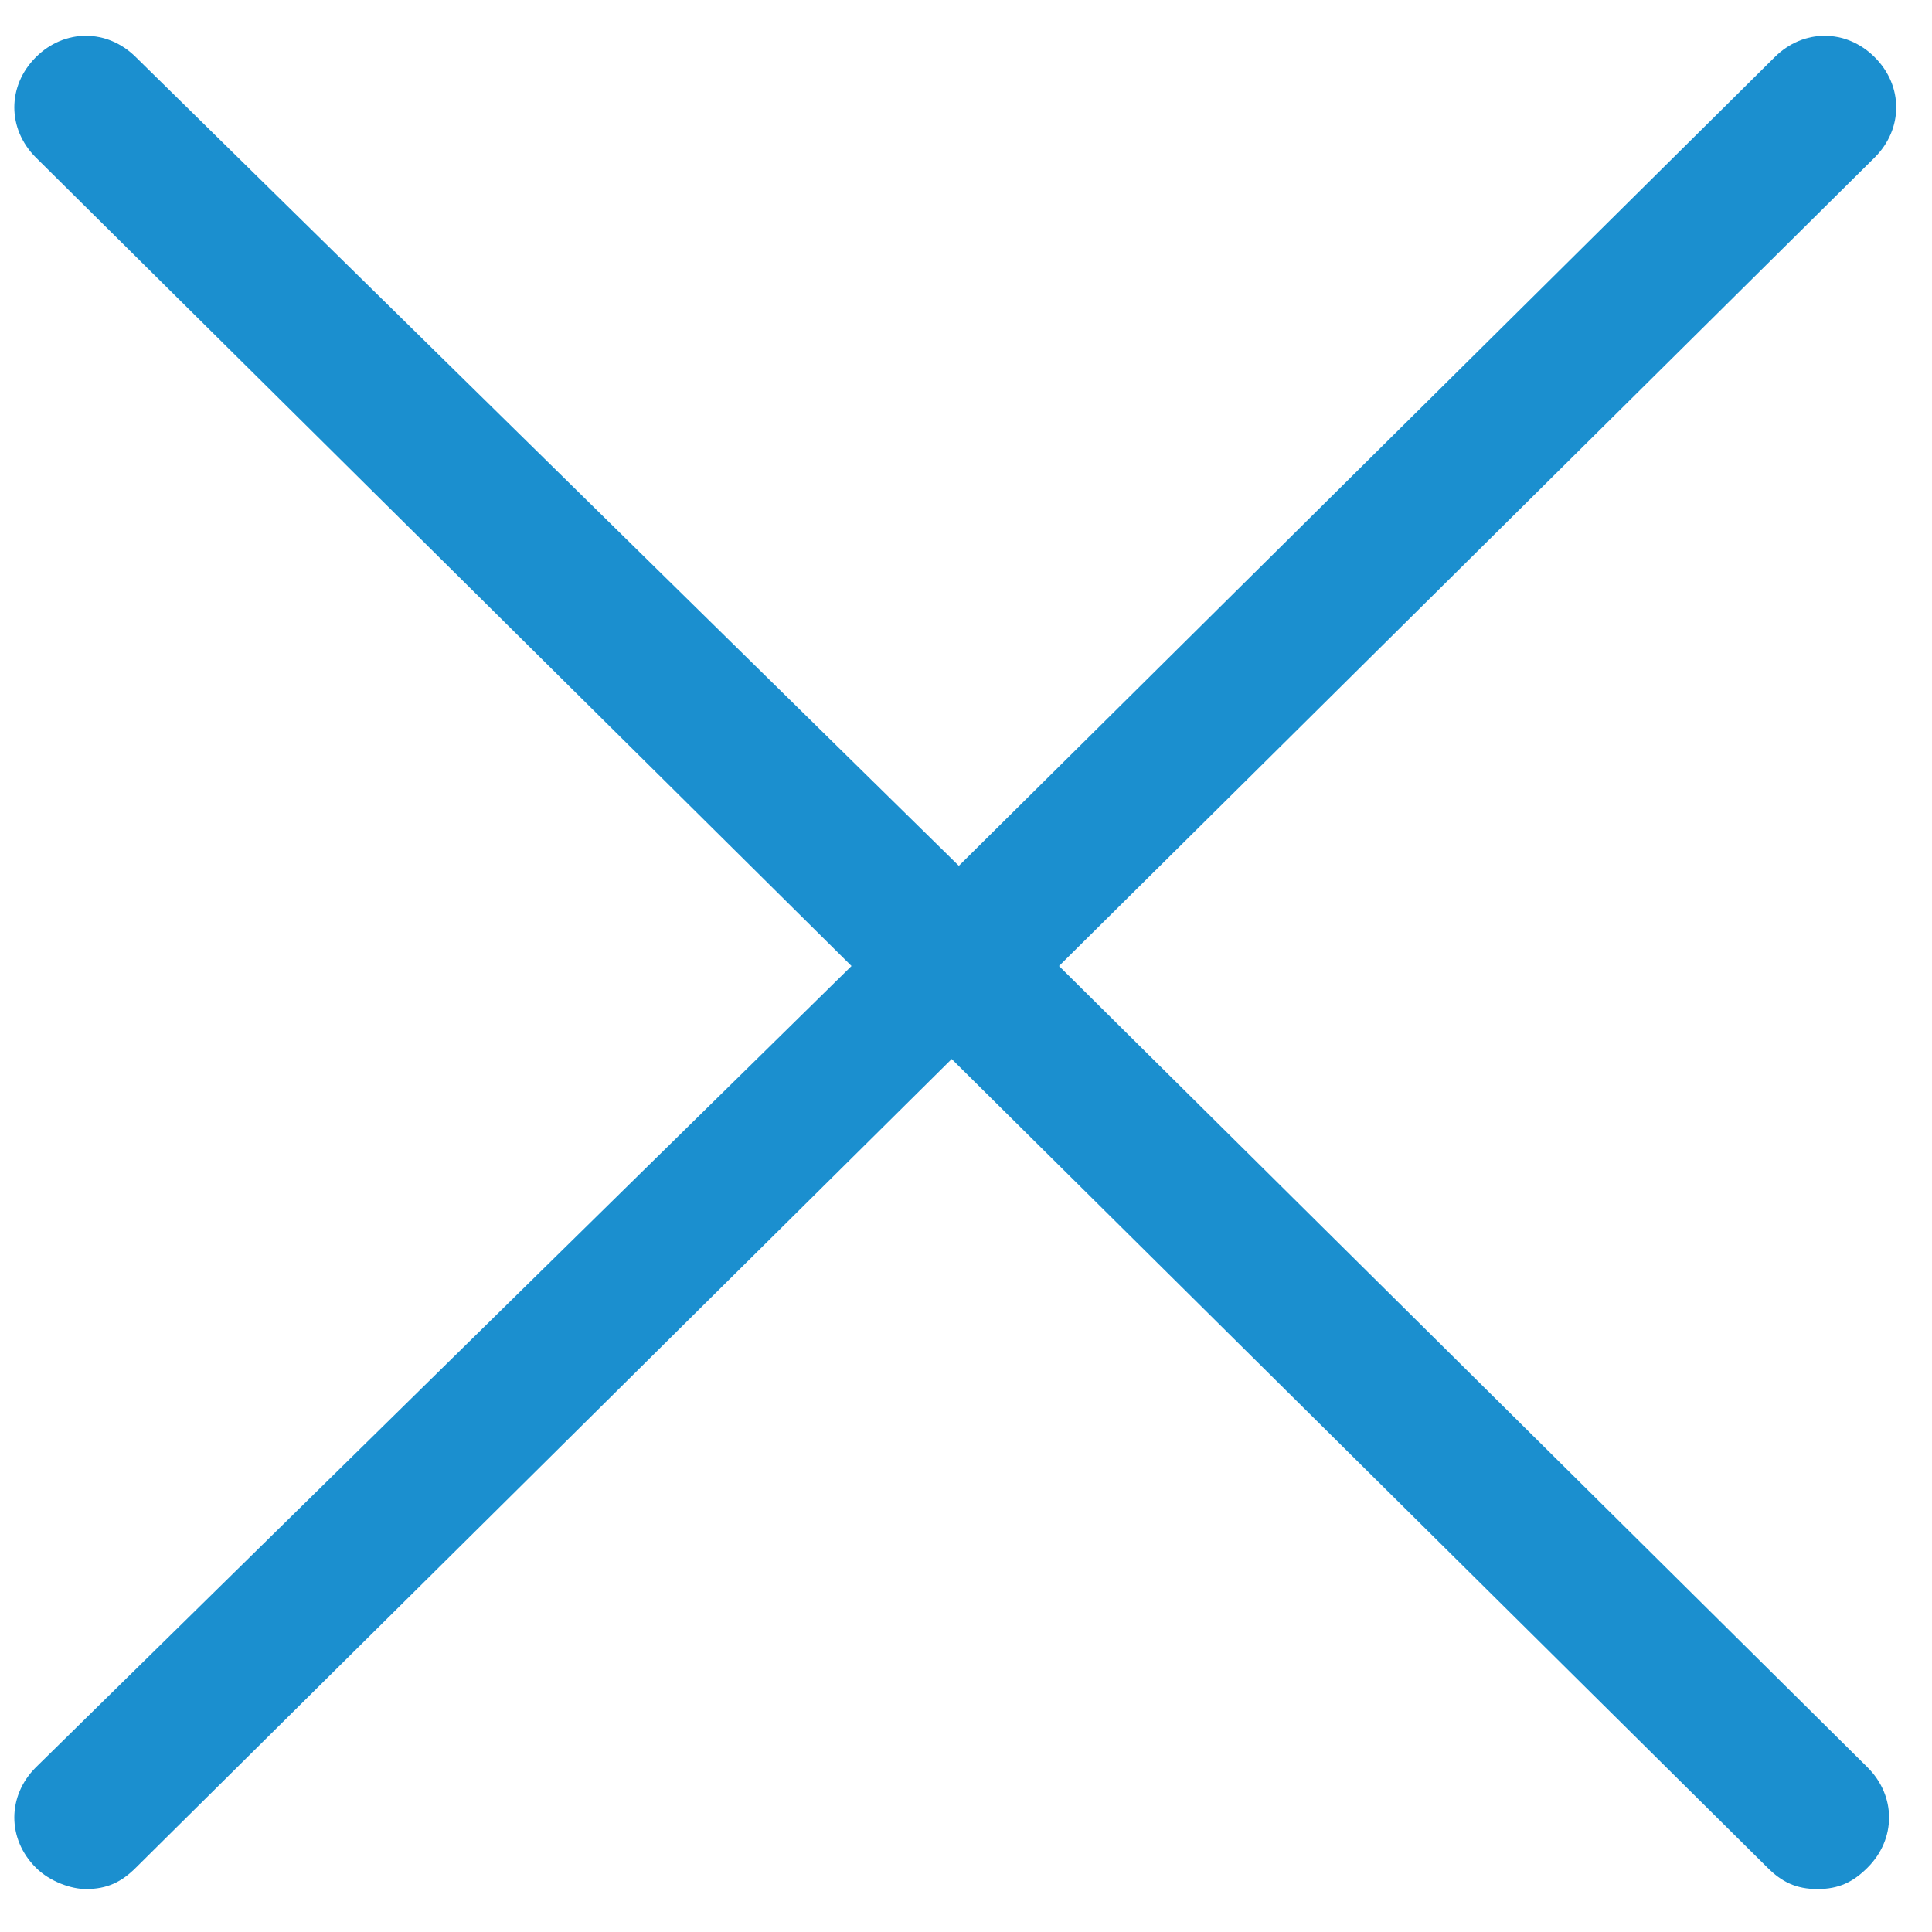 <?xml version="1.0" encoding="utf-8"?>
<!-- Generator: Adobe Illustrator 23.1.1, SVG Export Plug-In . SVG Version: 6.00 Build 0)  -->
<svg version="1.1" id="Layer_1" xmlns="http://www.w3.org/2000/svg" xmlns:xlink="http://www.w3.org/1999/xlink" x="0px" y="0px"
	 viewBox="0 0 27 27" style="enable-background:new 0 0 27 27;" xml:space="preserve">
<style type="text/css">
	.st0{fill:#1B8FCF;}
</style>
<path class="st0" d="M14.8,13.5L26.2,2.2c0.4-0.4,0.4-1,0-1.4c-0.4-0.4-1-0.4-1.4,0L13.4,12.1L1.9,0.8c-0.4-0.4-1-0.4-1.4,0
	c-0.4,0.4-0.4,1,0,1.4l11.4,11.3L0.5,24.7c-0.4,0.4-0.4,1,0,1.4c0.2,0.2,0.5,0.3,0.7,0.3c0.3,0,0.5-0.1,0.7-0.3l11.4-11.3l11.4,11.3
	c0.2,0.2,0.4,0.3,0.7,0.3c0.3,0,0.5-0.1,0.7-0.3c0.4-0.4,0.4-1,0-1.4L14.8,13.5z"/>
</svg>
